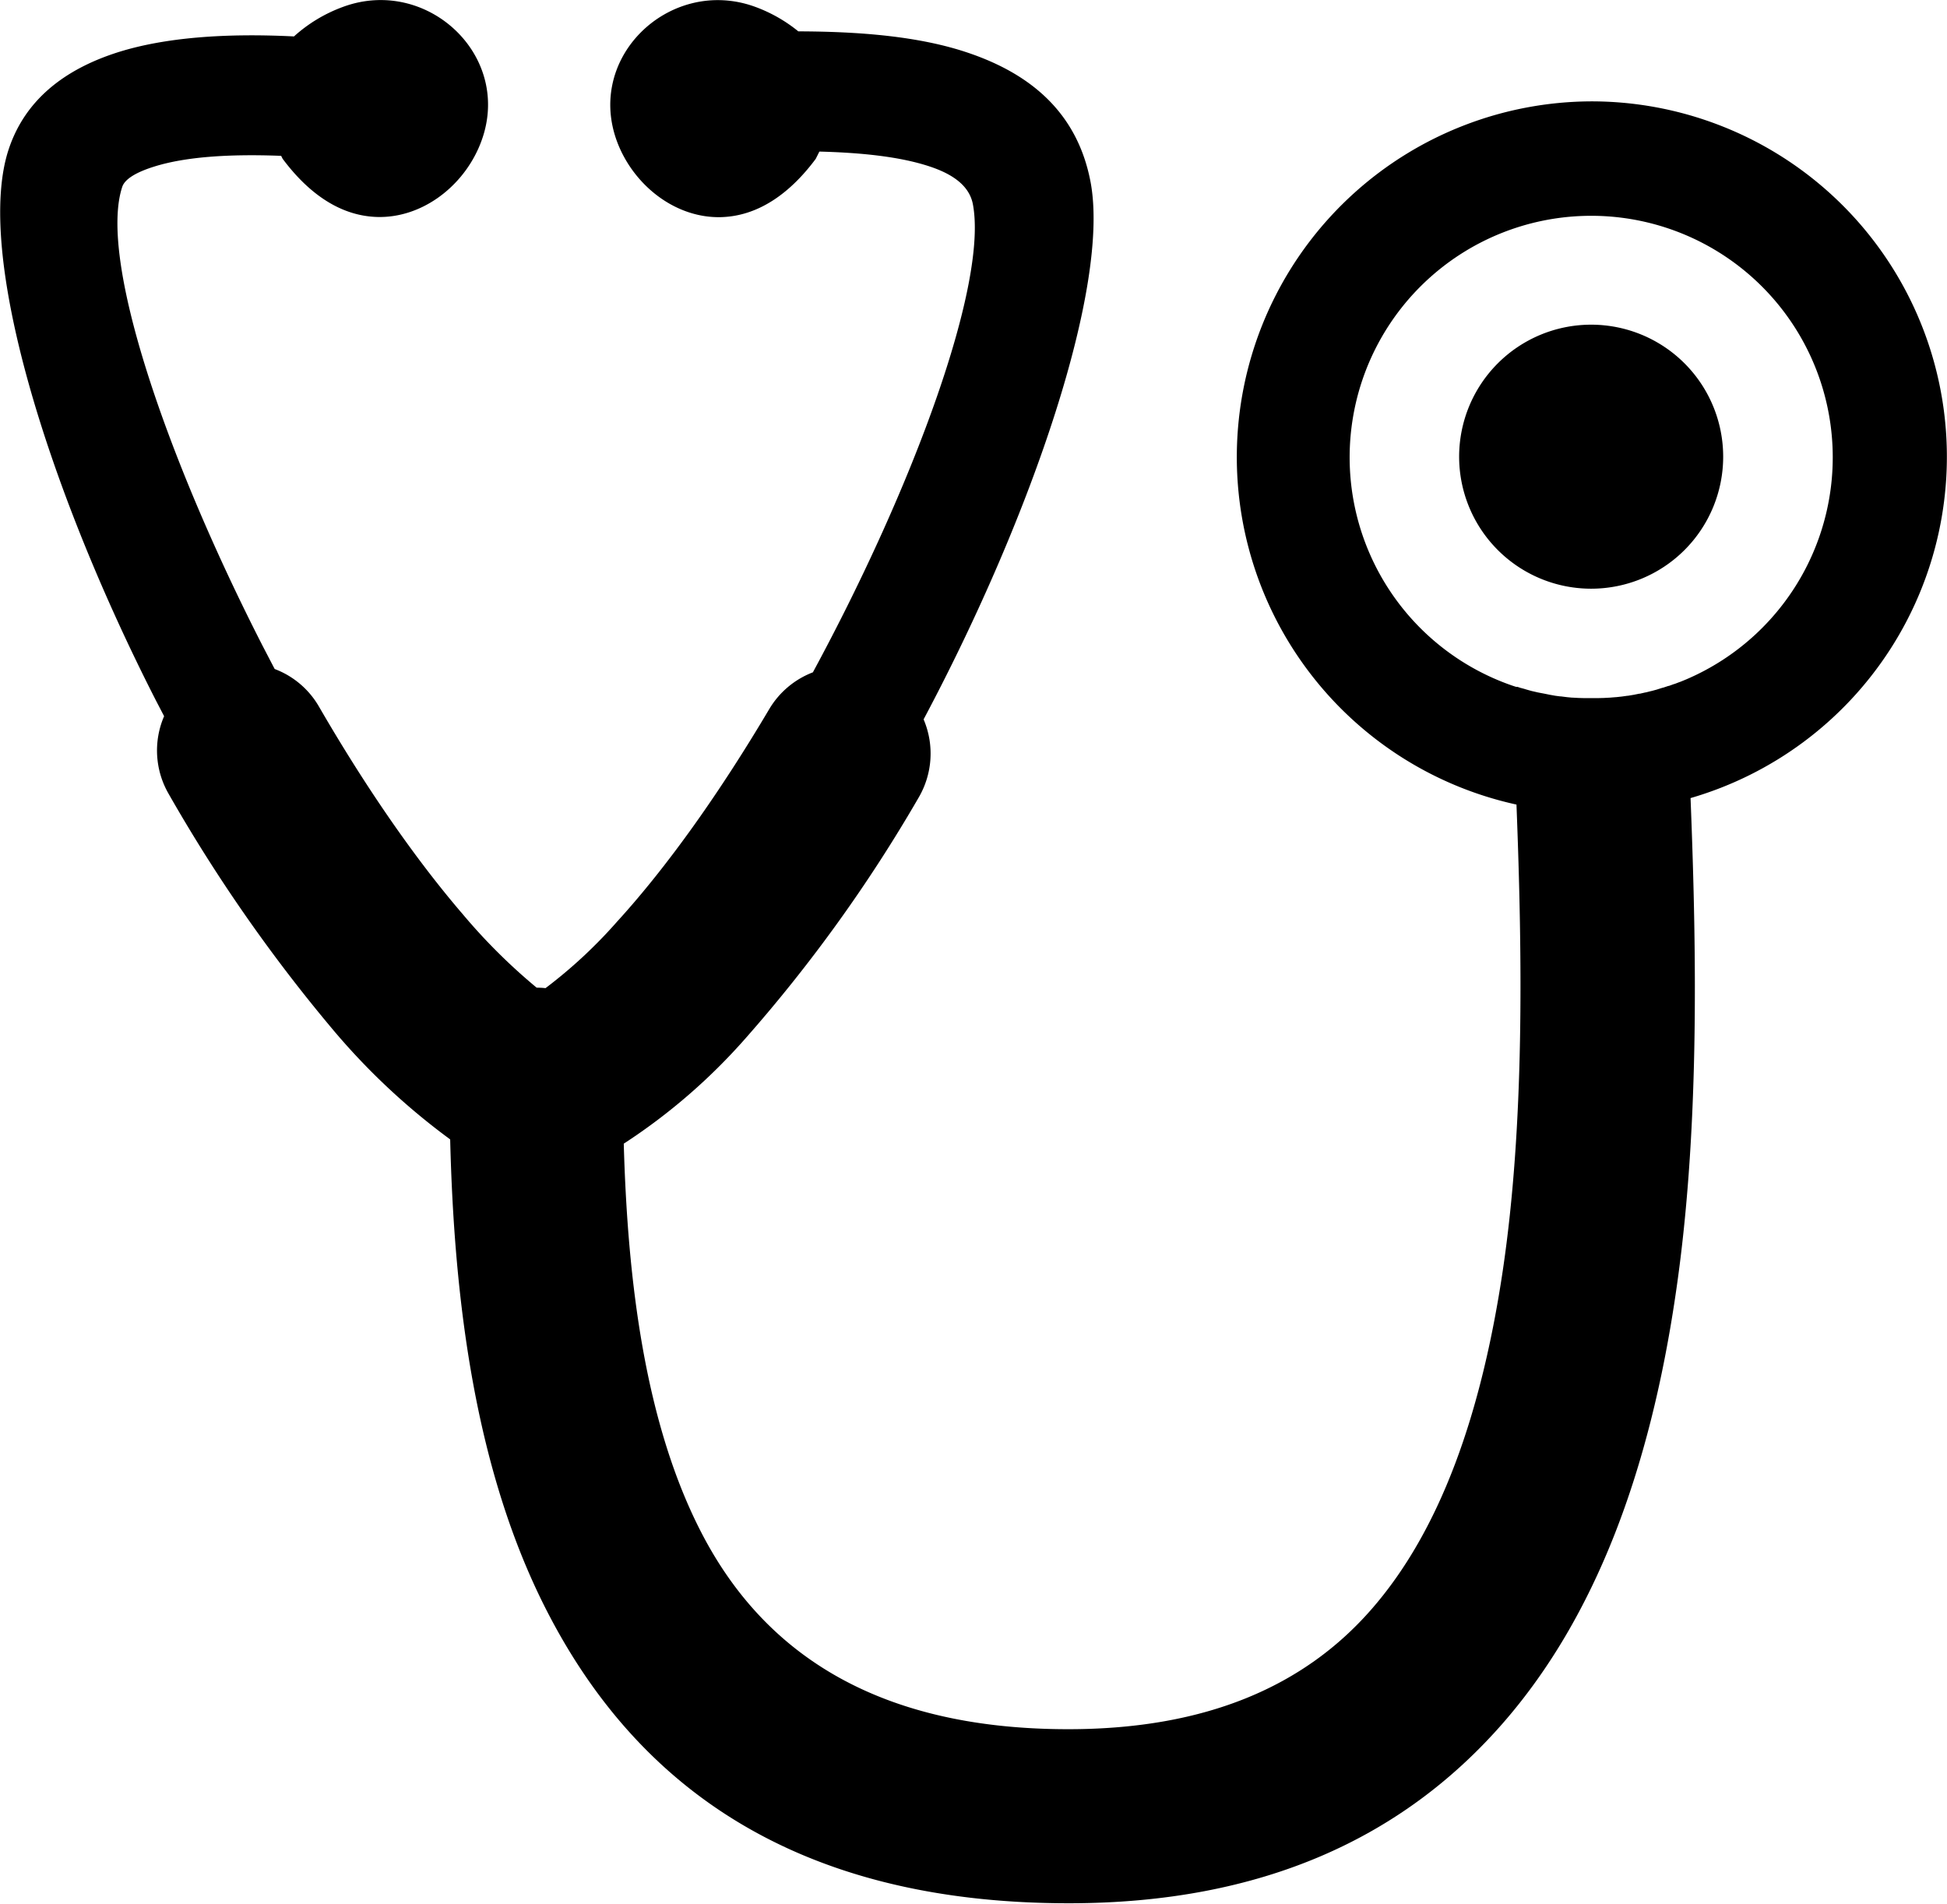 <?xml version="1.0" encoding="utf-8"?><!--Generator: Adobe Illustrator 16.0.0, SVG Export Plug-In . SVG Version: 6.00 Build 0)--><!DOCTYPE svg PUBLIC "-//W3C//DTD SVG 1.1//EN" "http://www.w3.org/Graphics/SVG/1.1/DTD/svg11.dtd"><svg version="1.1" id="Layer_1" xmlns="http://www.w3.org/2000/svg" xmlns:xlink="http://www.w3.org/1999/xlink" x="0" y="0" width="122.88" height="120.16" viewBox="0 0 122.9 120.2" style="enable-background:new 0 0 122.88 120.16" xml:space="preserve"><style type="text/css"><![CDATA[
	.st0{fill-rule:evenodd;clip-rule:evenodd;}
]]></style><g><path class="st0" d="M100.44 6.4a22.44 22.44 0 0 1 6.28 43.99c.41 10.31.54 21.41-.96 31.45-1.61 10.86-4.96 20.21-10.95 27.03-6.26 7.13-15.09 11.3-27.34 11.3-17.49 0-27.38-7.62-32.93-18.41-4.56-8.86-5.88-19.65-6.13-29.82a42.58 42.58 0 0 1-7.47-7.01 100.44 100.44 0 0 1-10.3-14.8 5.47 5.47 0 0 1-.29-4.91l-.51-.98C2.91 30.67-1.61 15.88.54 9.42c1.01-3.04 3.43-5.04 6.99-6.15 2.88-.89 6.61-1.19 11.02-.97A9.42 9.42 0 0 1 21.63.44C27.1-1.59 32.7 3.82 30.18 9.4c-1.14 2.53-3.66 4.37-6.37 4.3-2.54-.07-4.53-1.73-5.98-3.68l-.09-.18c-3.35-.13-6.06.07-7.99.67-1.16.36-1.87.79-2.04 1.28-1.51 4.53 2.72 16.98 8.86 28.99l.76 1.46a5.44 5.44 0 0 1 2.8 2.38c2.86 4.94 6 9.53 9.09 13.12a36.5 36.5 0 0 0 4.65 4.62c.19 0 .38.01.56.03a30.35 30.35 0 0 0 4.51-4.19c3.27-3.58 6.59-8.32 9.61-13.42a5.48 5.48 0 0 1 2.76-2.33c6.42-11.87 11.05-24.56 10.1-29.56-.22-1.14-1.23-1.88-2.7-2.37-1.88-.63-4.33-.88-6.99-.95l-.23.46c-1.45 1.95-3.44 3.61-5.98 3.68-2.71.07-5.22-1.77-6.37-4.3-2.52-5.58 3.08-10.99 8.55-8.97a9.46 9.46 0 0 1 2.7 1.54c3.88.01 7.64.31 10.71 1.35 4.03 1.36 6.92 3.84 7.74 8.16 1.23 6.51-3.61 20.9-10.54 33.93a5.5 5.5 0 0 1-.32 4.95 94.45 94.45 0 0 1-10.95 15.22 37.33 37.33 0 0 1-7.66 6.62c.24 8.68 1.34 17.64 4.88 24.52 3.75 7.29 10.67 12.45 23.18 12.45 8.79 0 14.93-2.77 19.1-7.52 4.45-5.06 7-12.51 8.33-21.4 1.37-9.21 1.25-19.67.87-29.46a22.46 22.46 0 0 1 4.71-44.4zM95.8 43.37l.21.07h.01l.07.02.08.02.2.06.14.04.18.05.22.05.17.04.21.04.16.03.25.05.09.02.28.05.11.02.31.04h.04l.32.04.08.01.32.03h.05l.36.02h.01l.37.01h.8l.39-.01.38-.02h.01l.36-.03h.03l.37-.04.36-.05h.03l.36-.06.35-.07h.04l.35-.08h.02l.36-.09h.01l.33-.09.06-.02.32-.1h.02l.33-.11h.03l.33-.12h.02l.34-.13h.01l.32-.13.01-.01h.01a15.25 15.25 0 1 0-10.95.36l.21.07.07.02h.08zm4.64-22.87a8.33 8.33 0 1 1 .01 16.67 8.33 8.33 0 0 1-.01-16.67z"/></g></svg>